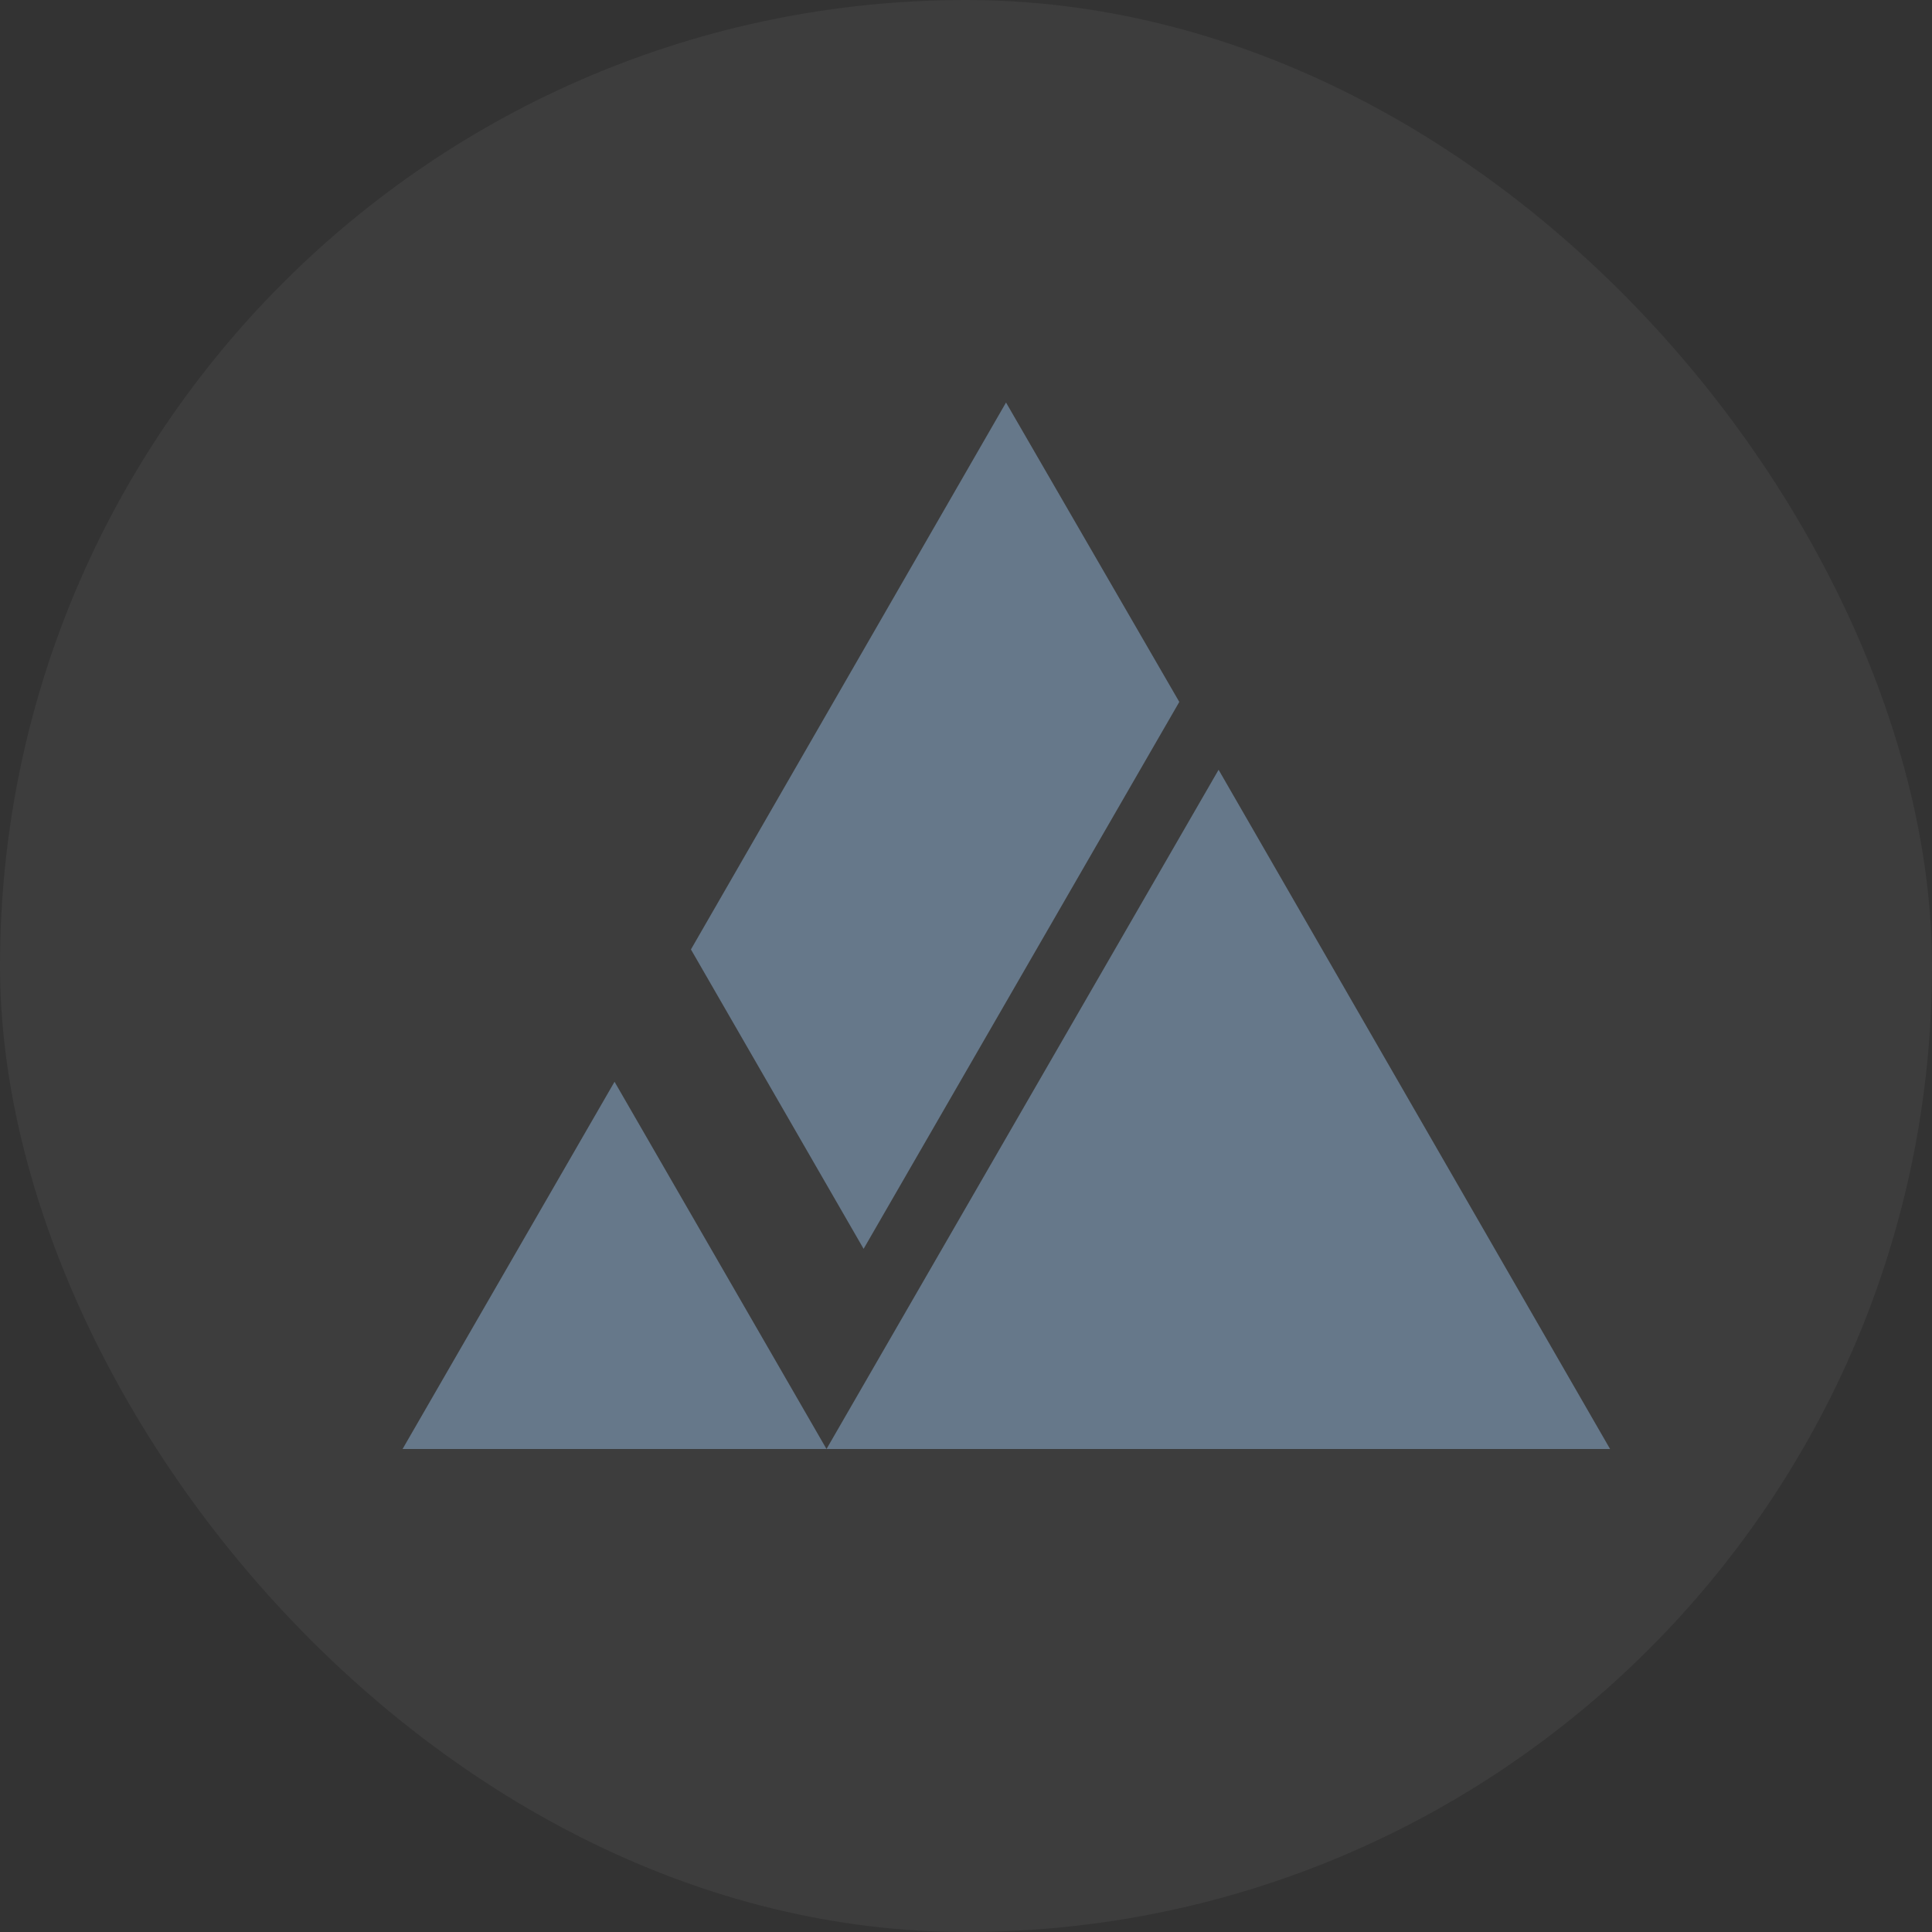 <svg width="35" height="35" viewBox="0 0 35 35" fill="none" xmlns="http://www.w3.org/2000/svg">
<rect x="0" y="0" width="35" height="35" fill="#333333" stroke="none"/>
<rect width="35" height="35" rx="17.5" fill="white" fill-opacity="0.05"/>
<path fill-rule="evenodd" clip-rule="evenodd" d="M12.517 17.2L15.645 22.624L21.364 12.716L18.225 7.292L12.517 17.2ZM22.076 13.945L14.973 26.25H29.168L22.076 13.945ZM7.293 26.25H14.973L11.133 19.597L7.293 26.25Z" fill="#66788A"/>
</svg>
